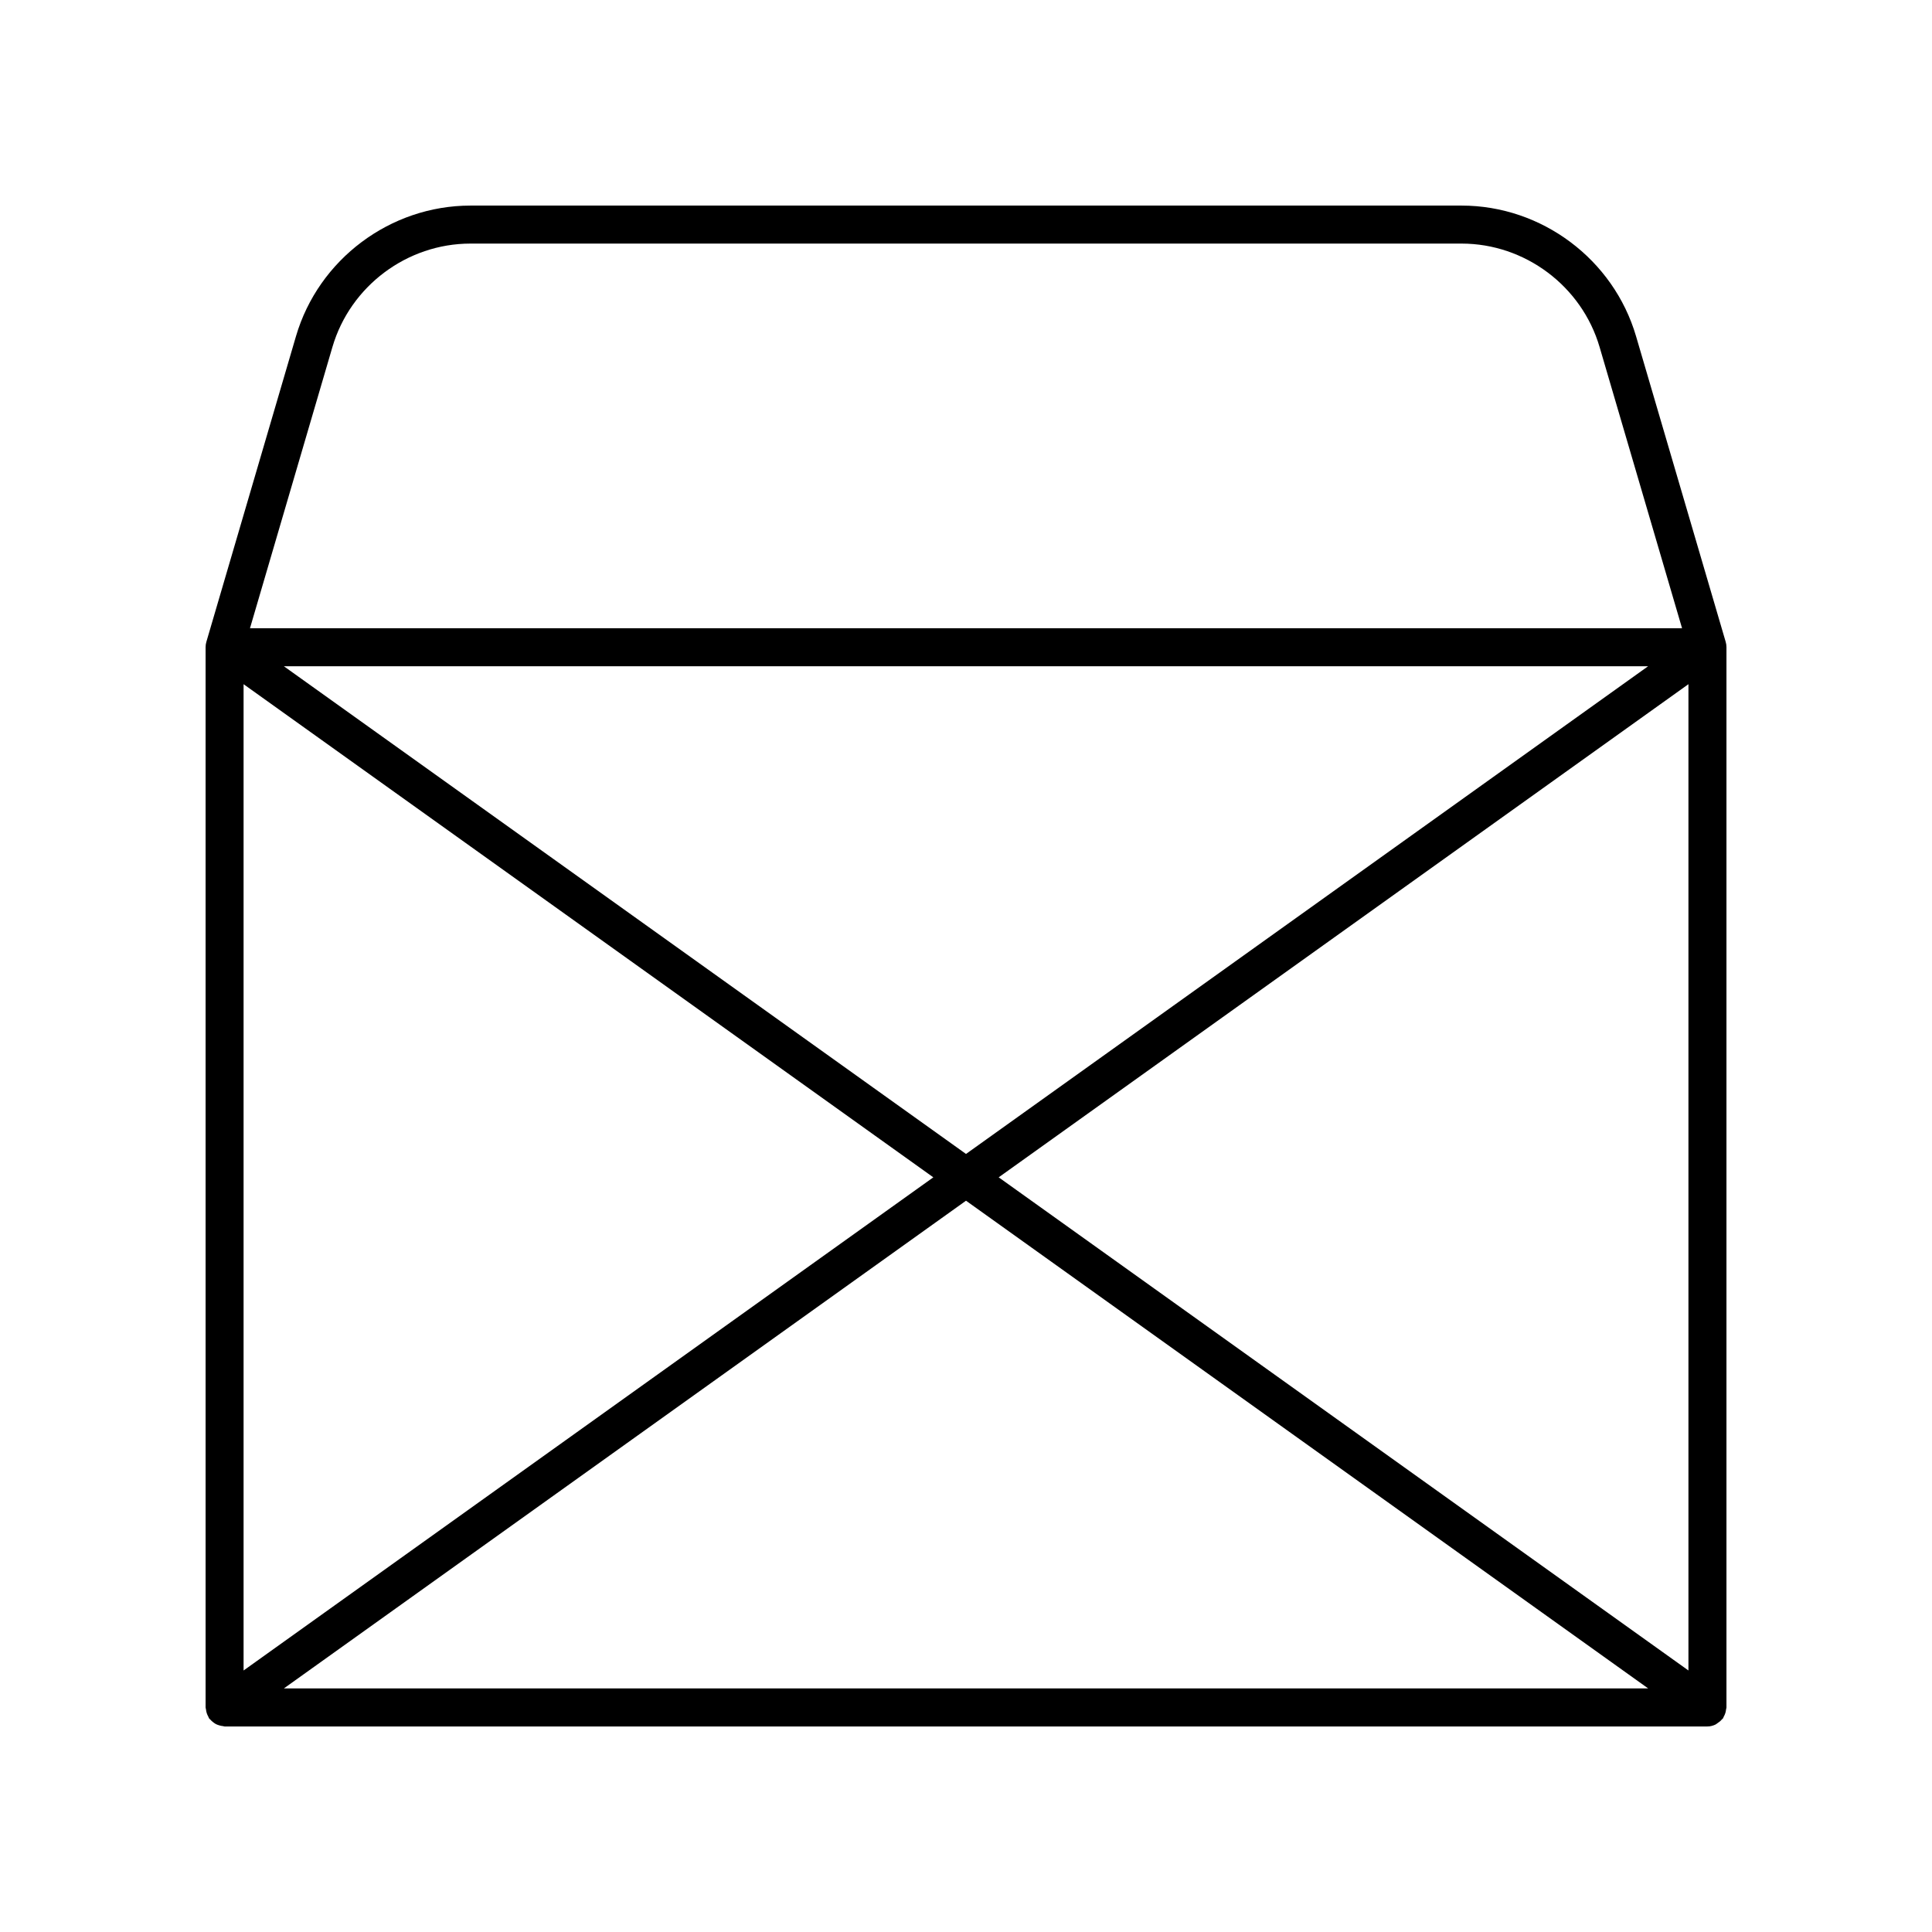 <?xml version="1.0" encoding="UTF-8"?>
<!-- Uploaded to: SVG Repo, www.svgrepo.com, Generator: SVG Repo Mixer Tools -->
<svg fill="#000000" width="800px" height="800px" version="1.1" viewBox="144 144 512 512" xmlns="http://www.w3.org/2000/svg">
 <path d="m577.57 233.11c-5.977-20.391-24.992-34.629-46.242-34.629h-262.65c-21.25 0-40.266 14.242-46.242 34.633l-23.75 80.992c-0.137 0.457-0.203 0.938-0.203 1.414v280.97c0 0.184 0.086 0.34 0.105 0.52 0.035 0.34 0.094 0.664 0.203 0.996 0.105 0.332 0.246 0.629 0.414 0.926 0.09 0.156 0.109 0.336 0.219 0.484 0.082 0.113 0.207 0.168 0.293 0.273 0.227 0.27 0.48 0.488 0.758 0.707 0.246 0.191 0.484 0.371 0.758 0.512 0.285 0.148 0.586 0.242 0.902 0.336 0.324 0.094 0.637 0.168 0.973 0.195 0.141 0.02 0.266 0.09 0.41 0.09h392.97c0.766 0 1.473-0.199 2.121-0.504 0.184-0.086 0.324-0.227 0.496-0.336 0.465-0.289 0.875-0.625 1.223-1.047 0.074-0.09 0.191-0.125 0.258-0.223 0.109-0.148 0.129-0.328 0.219-0.484 0.168-0.297 0.309-0.594 0.414-0.926 0.105-0.332 0.168-0.656 0.203-0.996 0.02-0.184 0.105-0.34 0.105-0.523v-280.97c0-0.48-0.07-0.957-0.203-1.418zm-369.02 92.207 182.79 130.69-182.79 130.69zm10.672-4.758h361.55l-180.77 129.25zm180.78 141.64 180.78 129.25h-361.55zm8.66-6.195 182.79-130.69v261.38zm-176.56-220.06c4.731-16.125 19.77-27.391 36.574-27.391h262.65c16.809 0 31.848 11.266 36.574 27.391l21.859 74.539h-379.51z"/>
</svg>